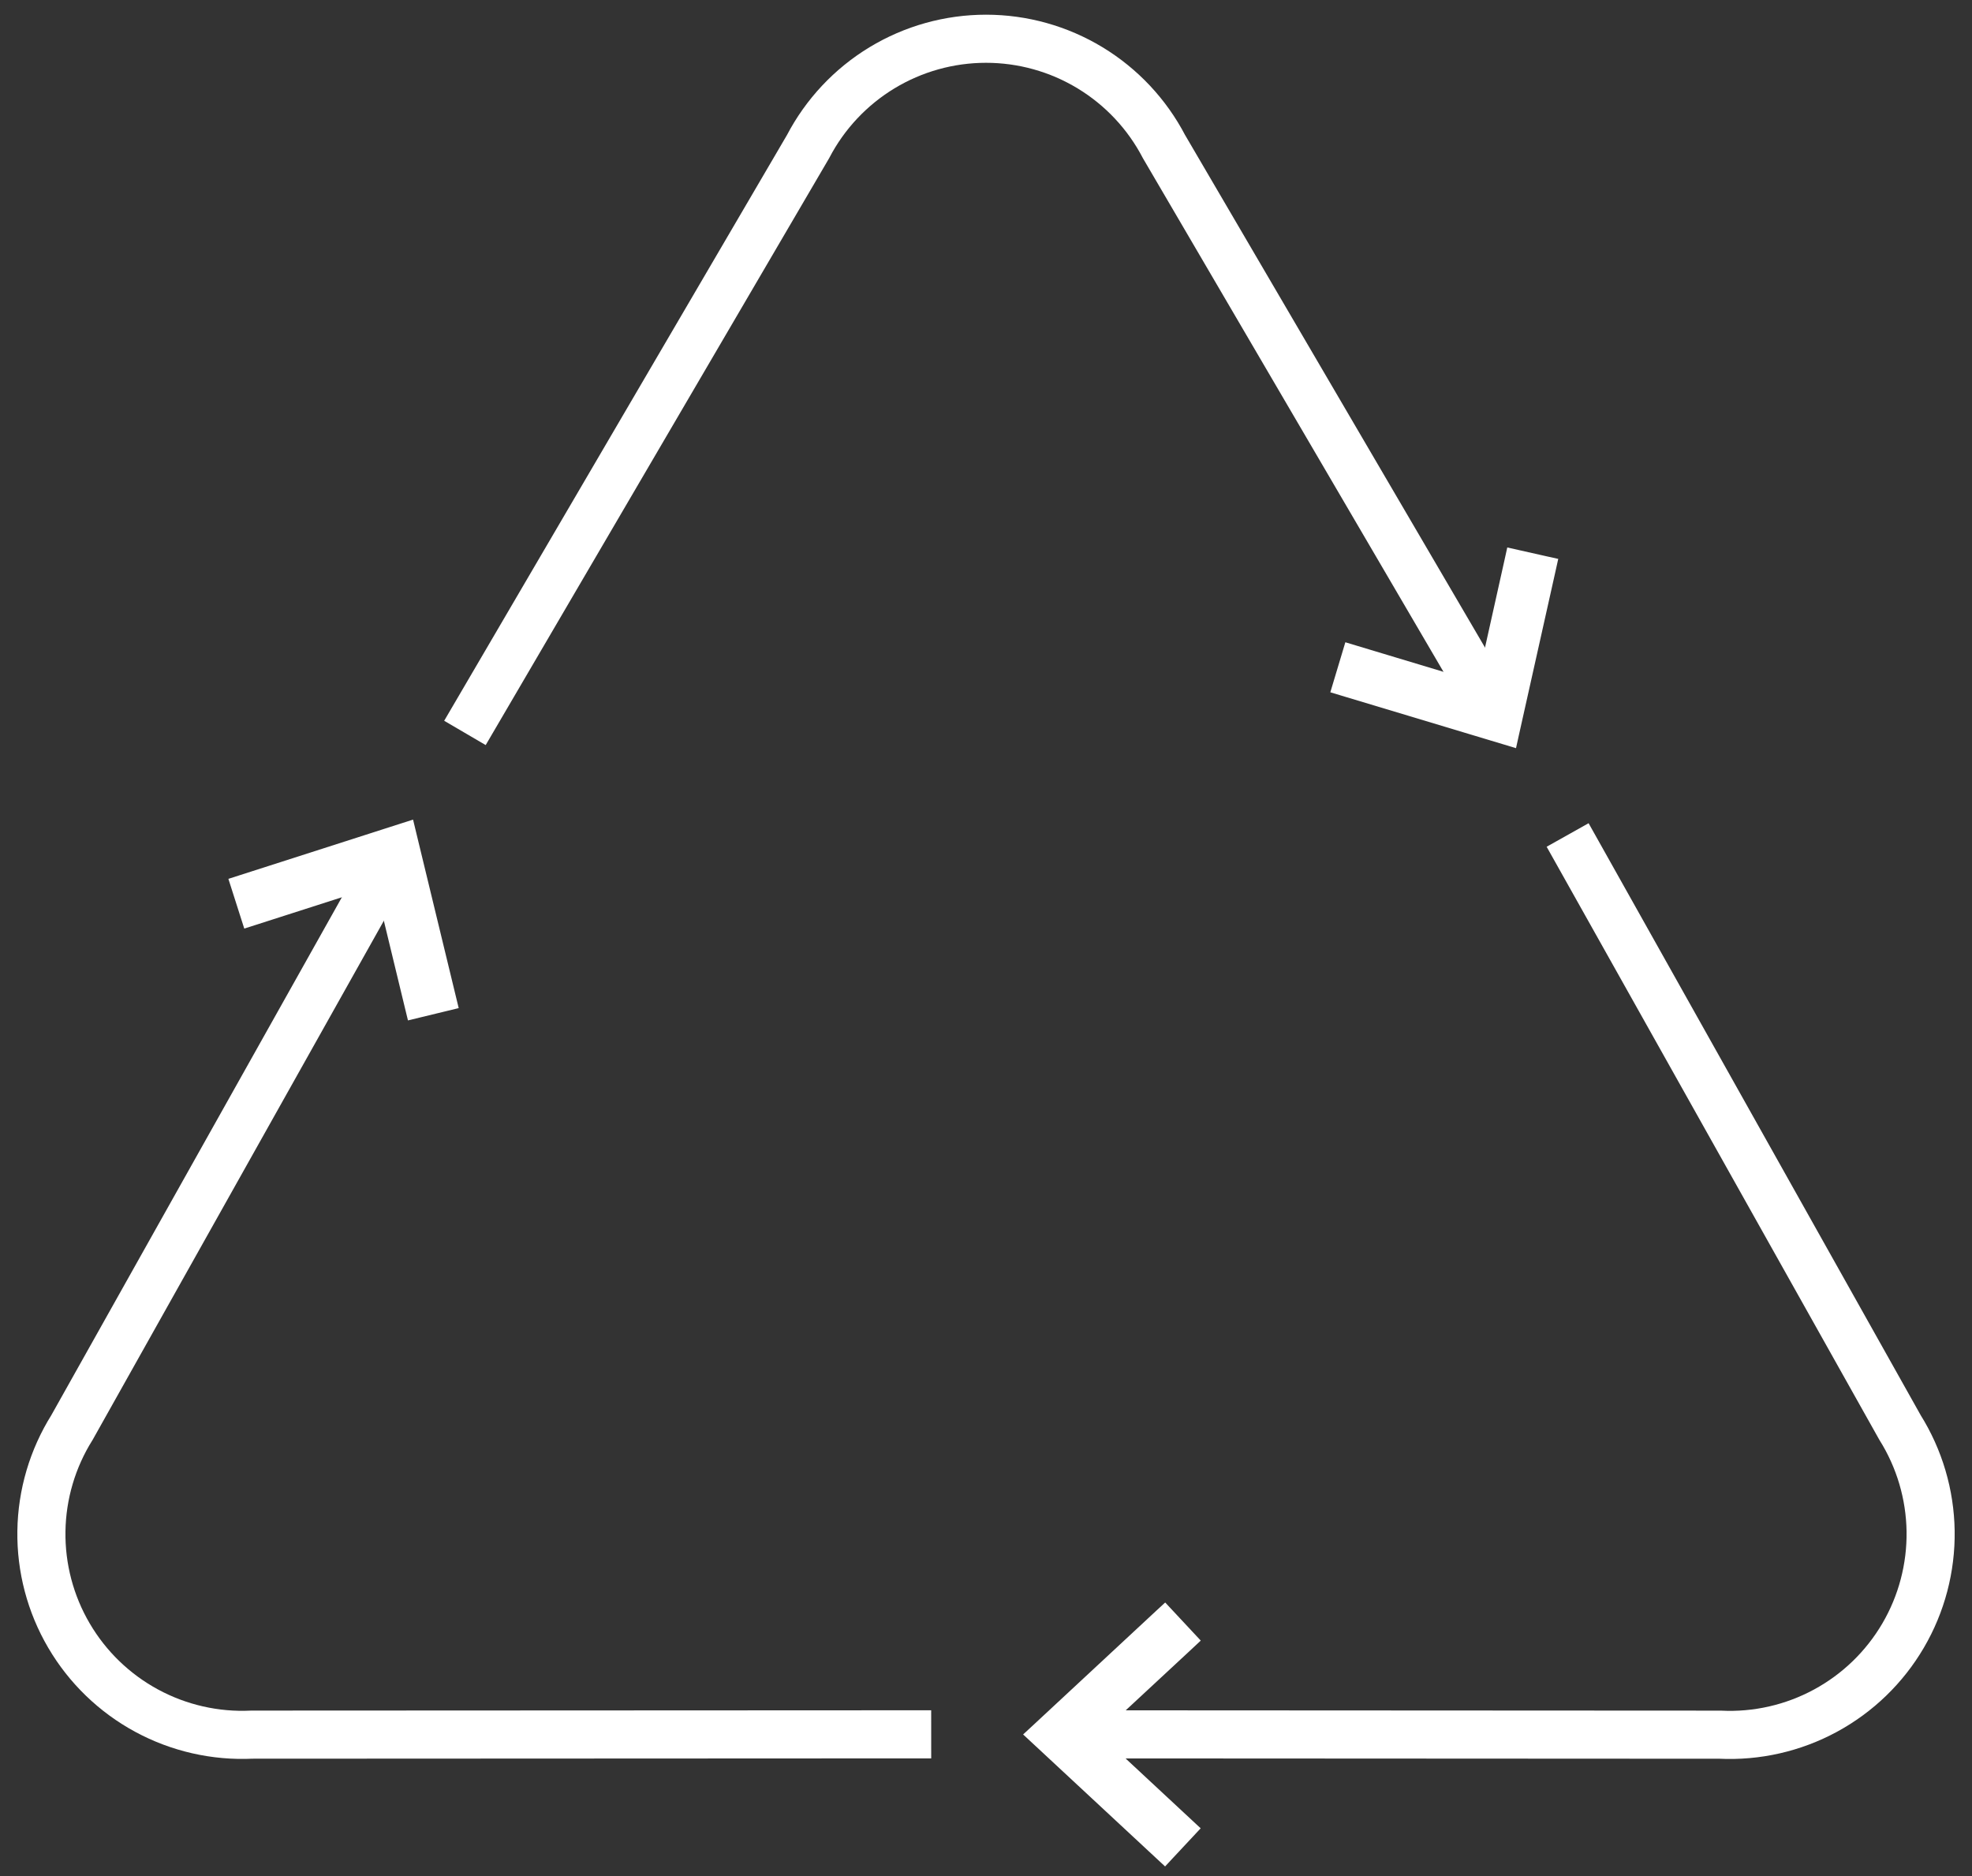 <svg width="82" height="78" viewBox="0 0 82 78" fill="none" xmlns="http://www.w3.org/2000/svg">
<rect x="0" y="0" width="82" height="78" fill="#333333" stroke="none"/>
<path d="M62.028 29.378L48.402 6.097C47.696 4.744 46.633 3.611 45.328 2.82C44.023 2.029 42.526 1.611 41.001 1.611C39.475 1.611 37.978 2.029 36.673 2.82C35.369 3.611 34.306 4.744 33.6 6.097C28.845 14.222 24.089 22.347 19.333 30.473" stroke="white" stroke-width="2" stroke-miterlimit="10"/>
<path d="M64.443 23.671L64.497 23.427L64.253 23.373L63.111 23.116L62.866 23.061L62.812 23.306L61.616 28.673L56.349 27.087L56.11 27.015L56.038 27.255L55.701 28.376L55.629 28.616L55.868 28.688L62.595 30.711L62.853 30.789L62.911 30.526L64.443 23.671Z" fill="white" stroke="white" stroke-width="0.5"/>
<path d="M44.547 72.109L71.523 72.123C73.047 72.197 74.562 71.853 75.904 71.126C77.246 70.4 78.363 69.32 79.134 68.004C79.906 66.687 80.301 65.185 80.279 63.659C80.256 62.134 79.816 60.644 79.006 59.35C74.4 51.14 69.793 42.929 65.185 34.716" stroke="white" stroke-width="2" stroke-miterlimit="10"/>
<path d="M48.251 77.078L48.434 77.248L48.604 77.065L49.402 76.211L49.573 76.028L49.389 75.857L45.363 72.112L49.394 68.37L49.577 68.199L49.406 68.016L48.608 67.161L48.438 66.979L48.255 67.148L43.109 71.931L42.911 72.114L43.108 72.297L48.251 77.078Z" fill="white" stroke="white" stroke-width="0.5"/>
<path d="M38.721 72.108L10.477 72.121C8.953 72.195 7.438 71.85 6.097 71.124C4.755 70.398 3.638 69.318 2.867 68.002C2.095 66.686 1.699 65.183 1.722 63.658C1.744 62.133 2.184 60.643 2.994 59.35L16.193 35.825" stroke="white" stroke-width="2" stroke-miterlimit="10"/>
<path d="M18.529 41.789L18.772 41.73L18.713 41.487L17.059 34.658L16.996 34.397L16.74 34.479L10.048 36.626L9.811 36.702L9.887 36.94L10.243 38.055L10.319 38.293L10.558 38.217L15.796 36.536L17.089 41.881L17.148 42.124L17.391 42.065L18.529 41.789Z" fill="white" stroke="white" stroke-width="0.5"/>
</svg>
